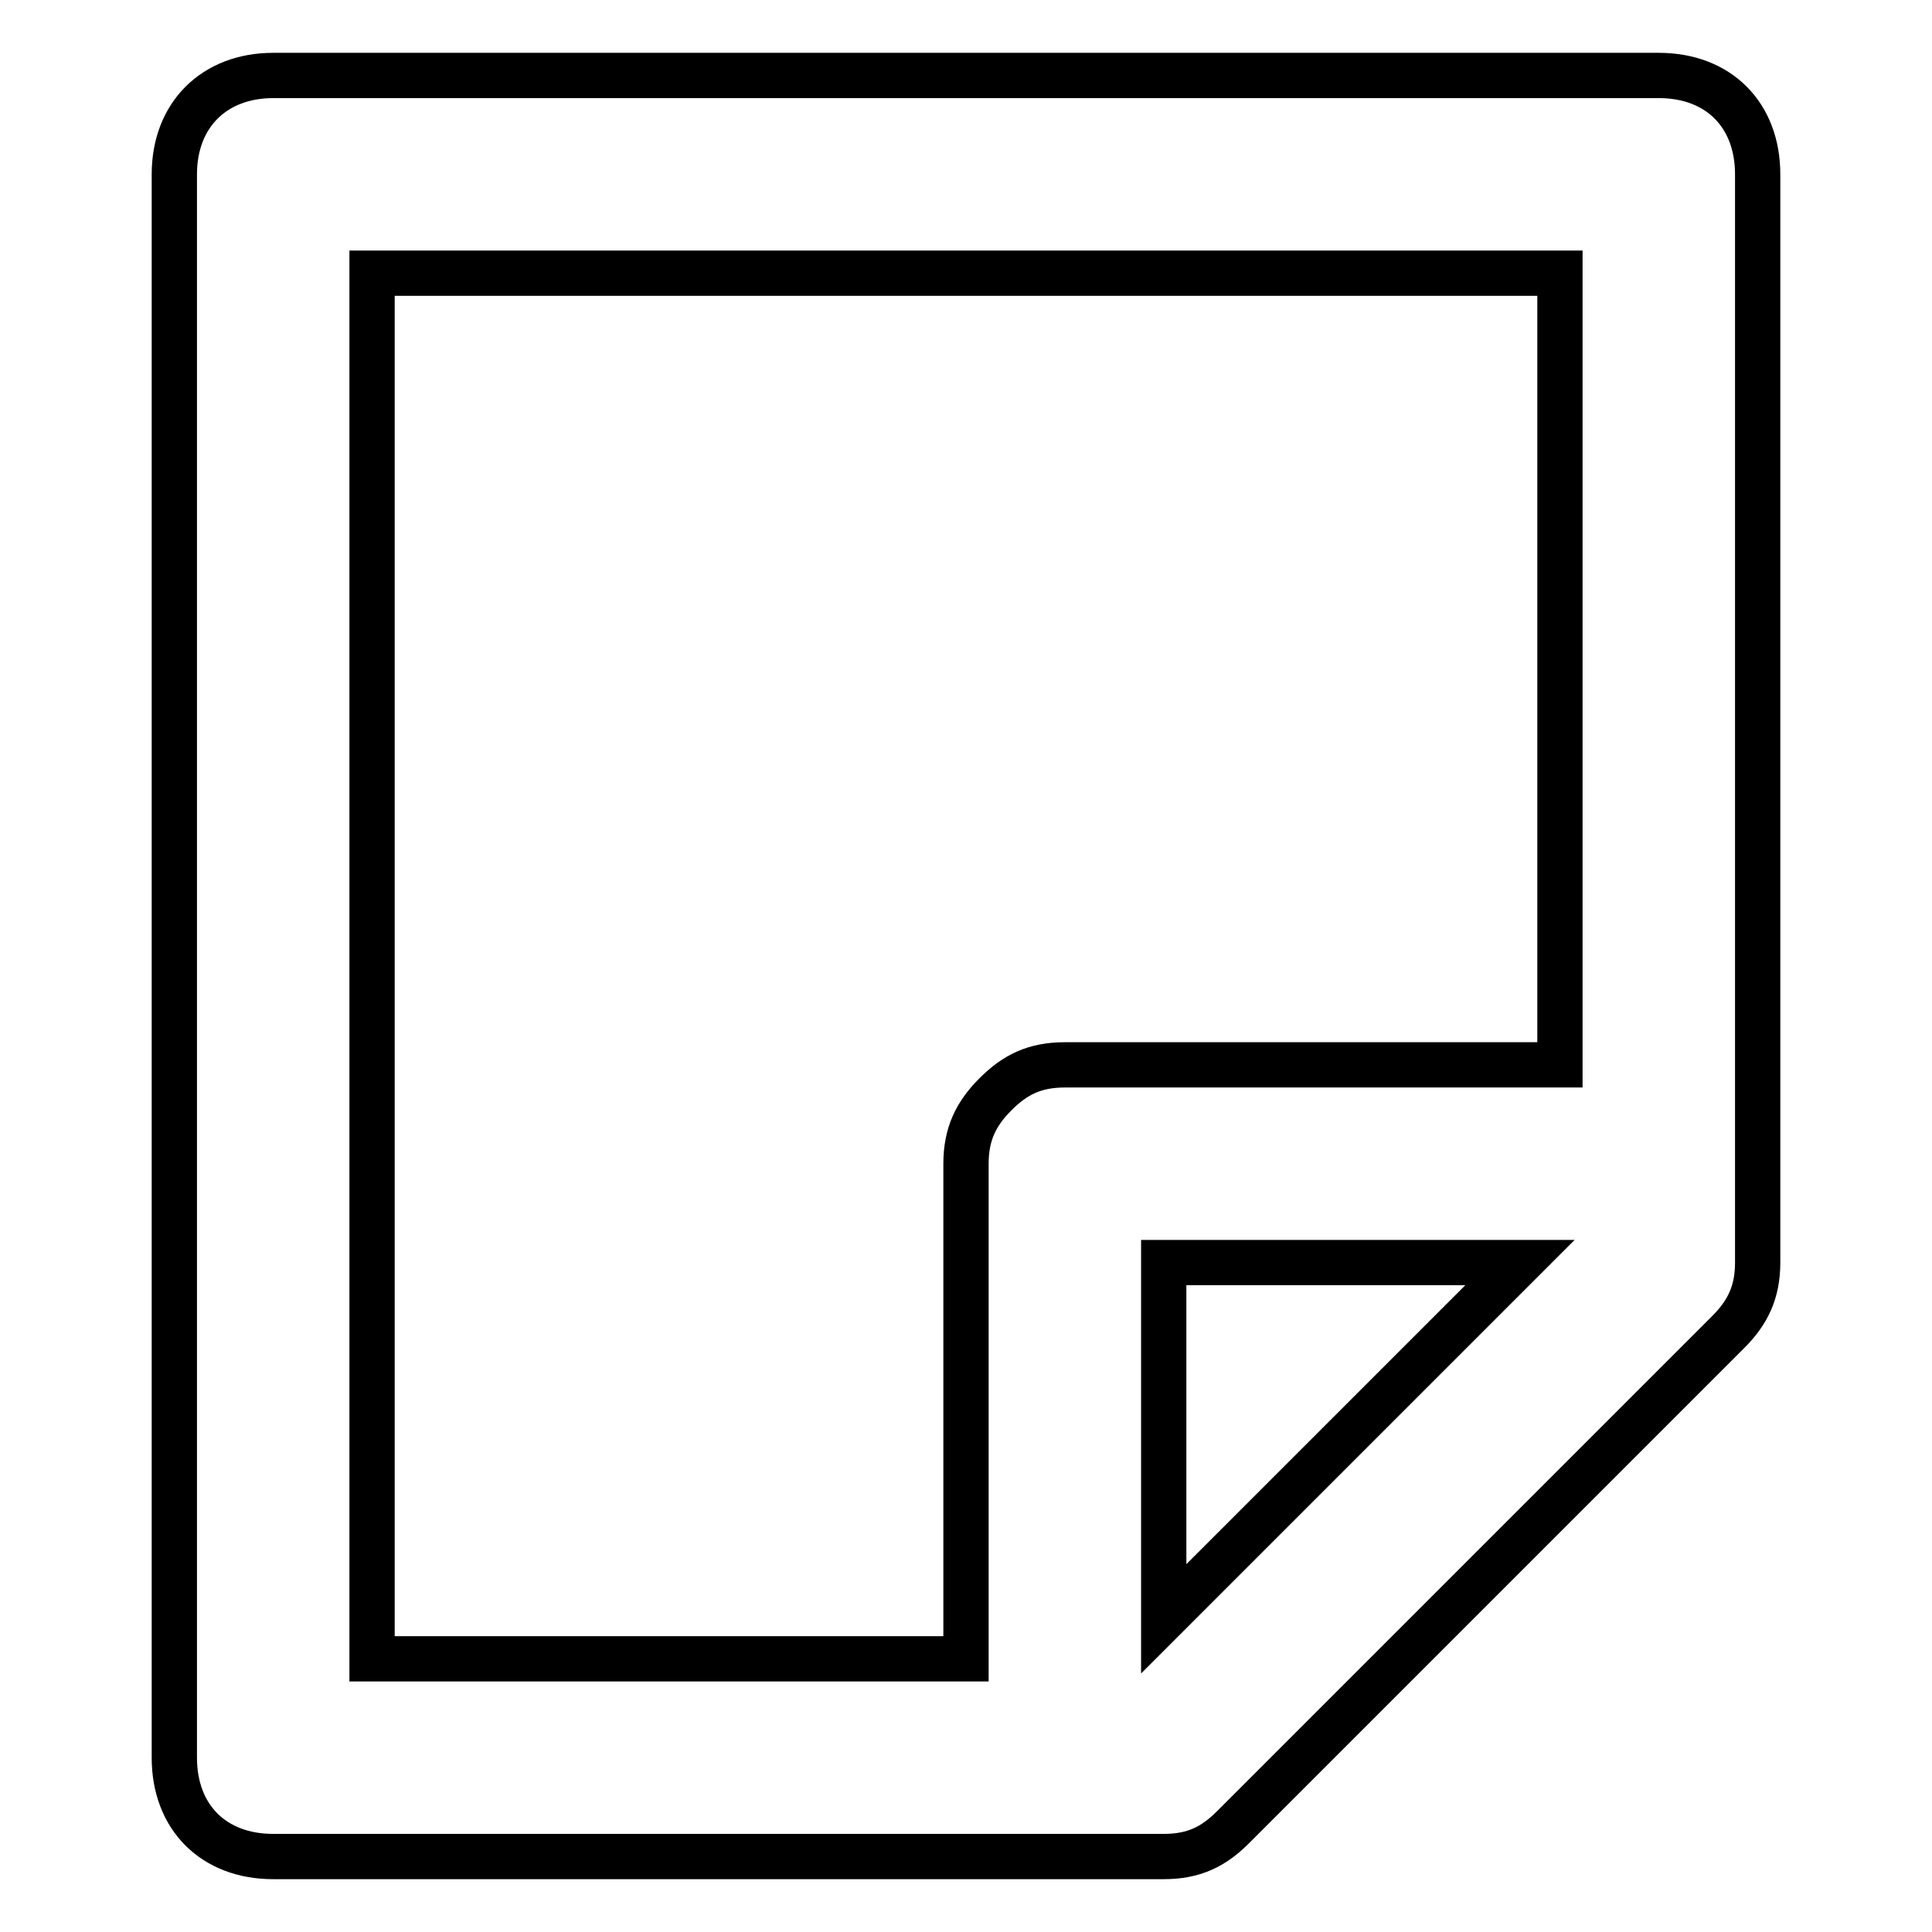 <?xml version="1.0" encoding="utf-8"?>
<!-- Svg Vector Icons : http://www.onlinewebfonts.com/icon -->
<!DOCTYPE svg PUBLIC "-//W3C//DTD SVG 1.1//EN" "http://www.w3.org/Graphics/SVG/1.1/DTD/svg11.dtd">
<svg version="1.1" xmlns="http://www.w3.org/2000/svg" xmlns:xlink="http://www.w3.org/1999/xlink" x="0px" y="0px" viewBox="0 0 256 256" enable-background="new 0 0 256 256" xml:space="preserve">
<g> <path stroke-width="6" fill-opacity="0" stroke="#000000"  d="M128,219.8v-65.6c0-3.9,1.3-6.6,3.9-9.2c2.6-2.6,5.2-3.9,9.2-3.9h65.6V36.2H49.3v183.6H128z M154.2,214.5 l47.2-47.2h-47.2V214.5z M36.2,10h183.6c7.9,0,13.1,5.2,13.1,13.1v144.2c0,3.9-1.3,6.6-3.9,9.2l-65.6,65.6 c-2.6,2.6-5.2,3.9-9.2,3.9h-118c-7.9,0-13.1-5.2-13.1-13.1V23.1C23.1,15.2,28.4,10,36.2,10z"/></g>
</svg>